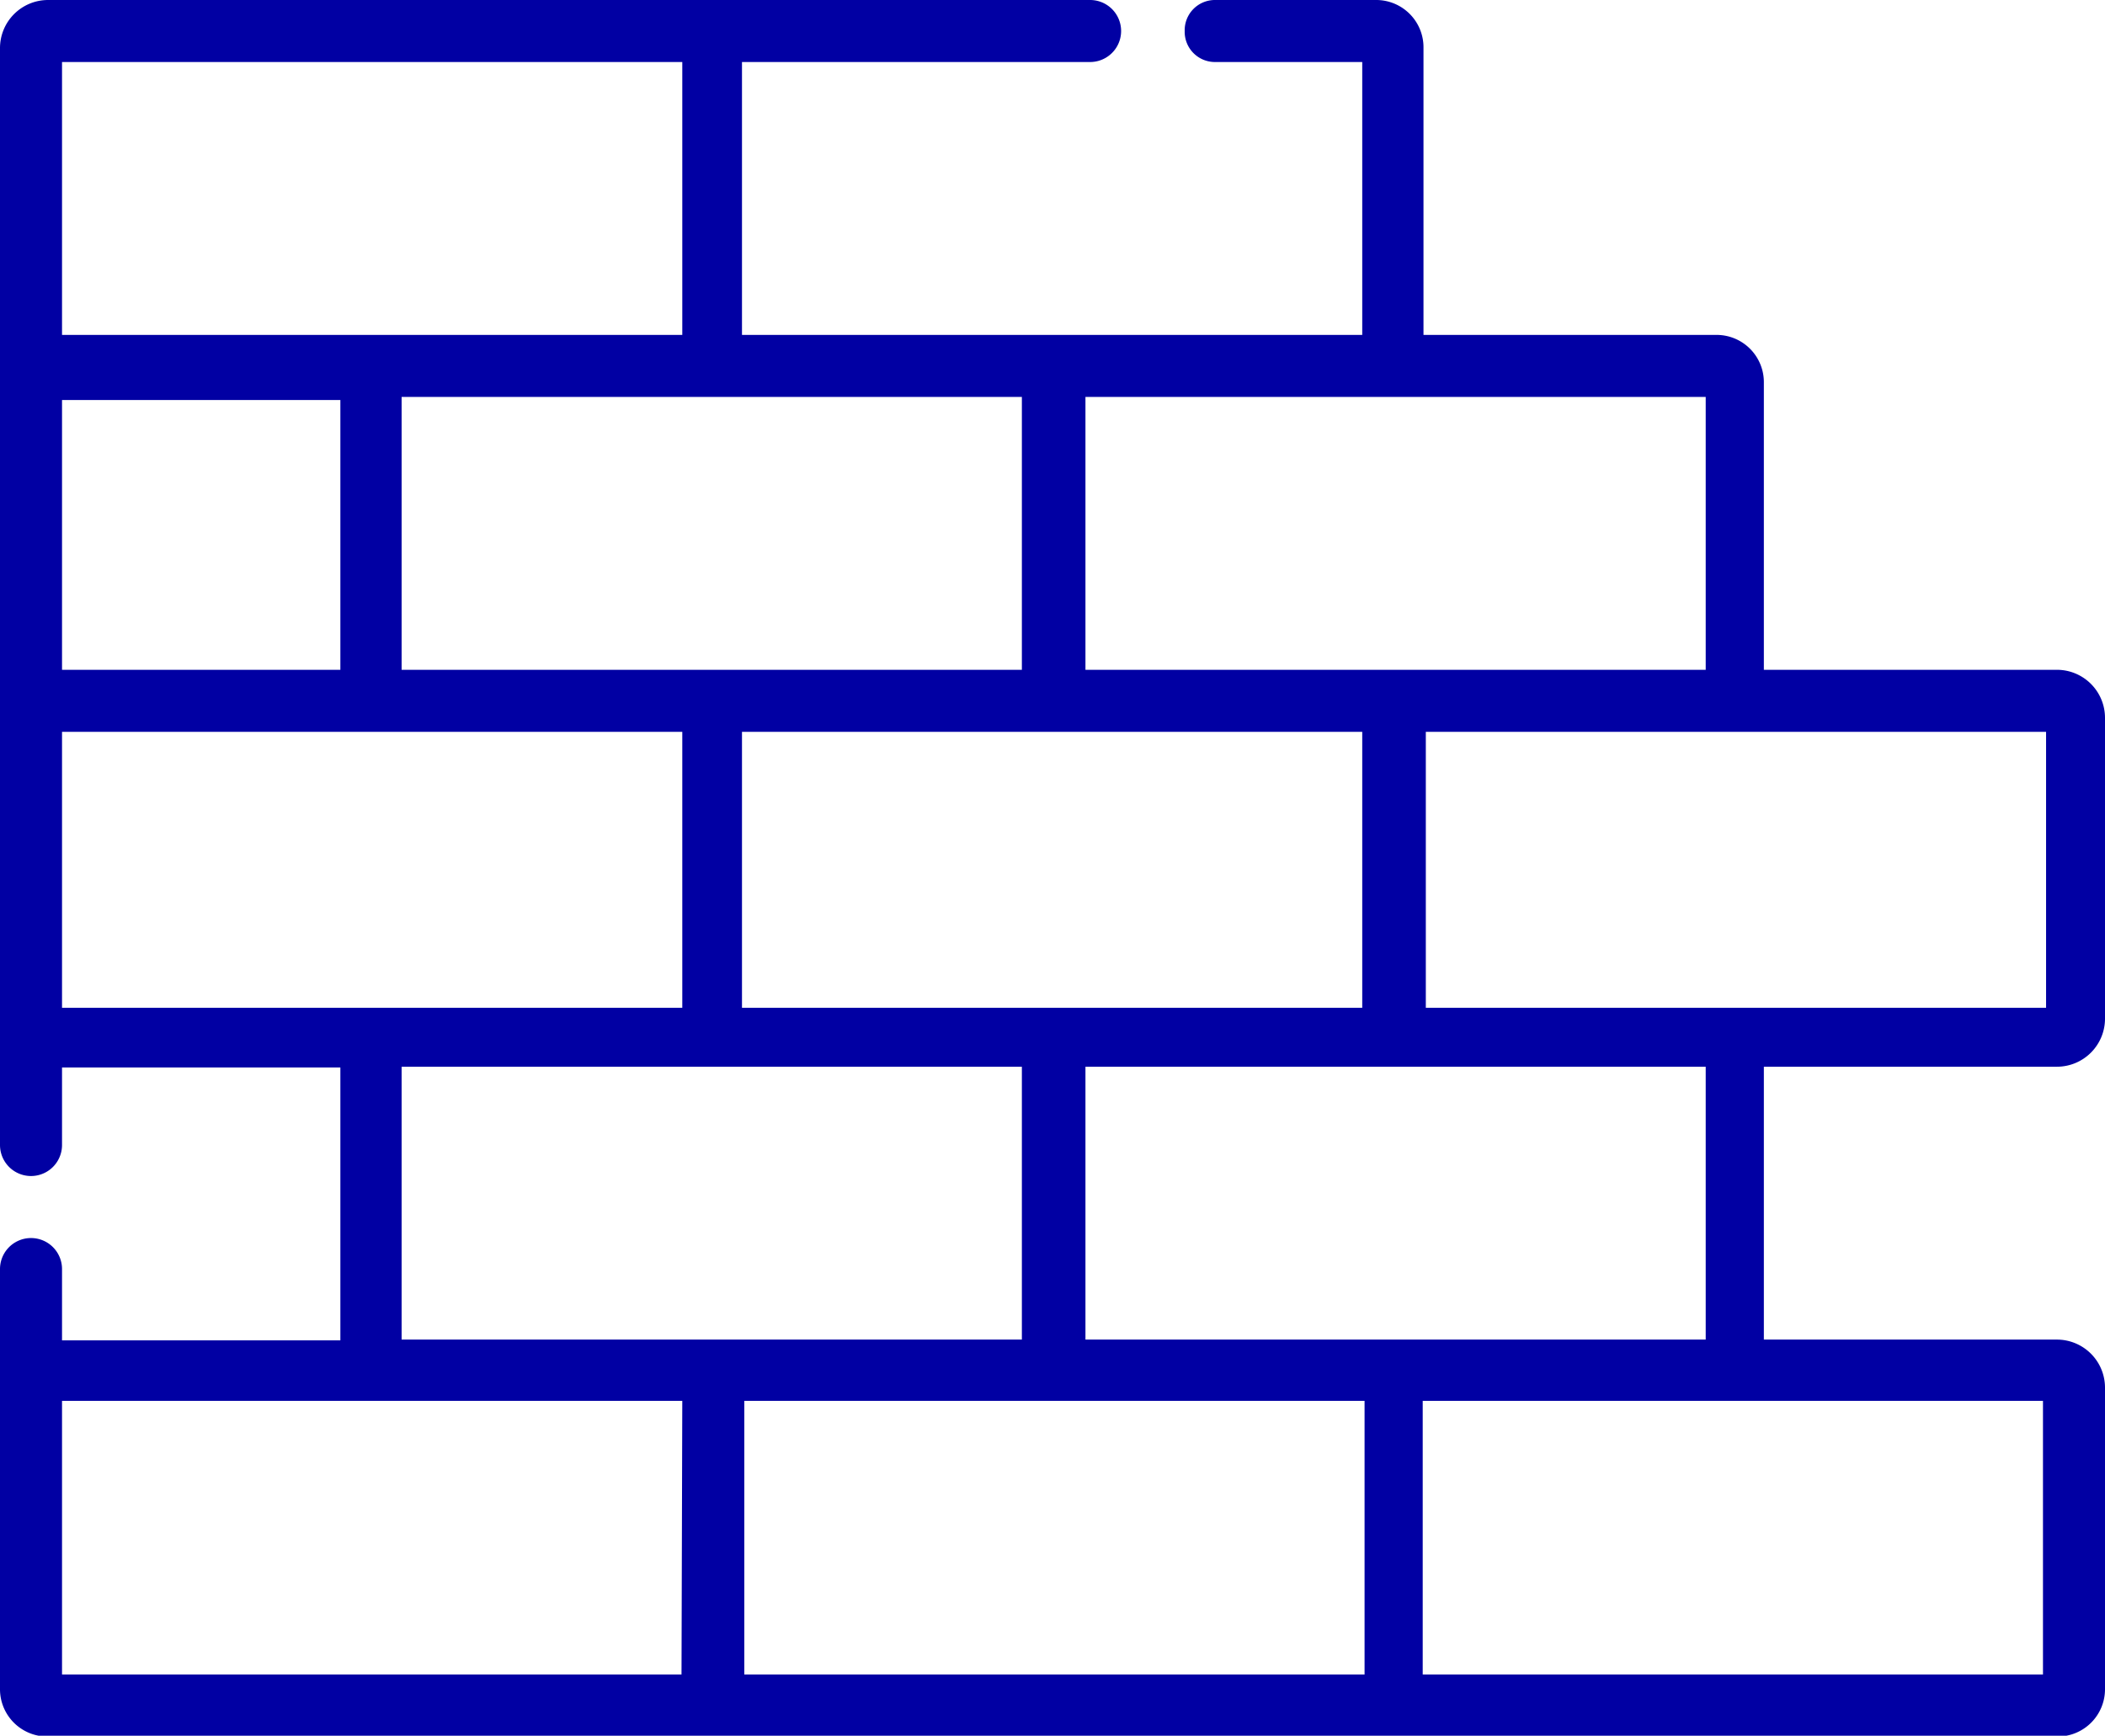 <svg xmlns="http://www.w3.org/2000/svg" viewBox="0 0 27.15 22.39"><defs><style>.cls-1{fill:#0100a3;fill-rule:evenodd;}</style></defs><g id="Layer_2" data-name="Layer 2"><g id="Layer_1-2" data-name="Layer 1"><path class="cls-1" d="M26.35,21.6h-8V18.07h8ZM18,17.28H14V13.76h8v3.52Zm-.4,4.32h-8V18.07h8ZM9.18,17.28h-4V13.76h8v3.52ZM8.79,21.6H.8V18.07h8ZM.8,13V9.44h8V13H.8Zm0-7.84H4.39V8.64H.8ZM.8.8h8V4.32H.8ZM13.18,5.12V8.64h-8V5.12Zm4.39,4.32V13h-8V9.44h8ZM14,5.12h8V8.64H14Zm8.39,4.32h4V13h-8V9.44Zm4.17,7.84H22.75V13.76h3.78a.62.62,0,0,0,.62-.62V9.26a.62.62,0,0,0-.62-.62H22.75V4.94a.61.61,0,0,0-.61-.62H18.36V.62A.61.61,0,0,0,17.75,0H15.67a.39.39,0,0,0-.39.4.39.39,0,0,0,.39.4h1.9V4.32h-8V.8h4.49a.4.4,0,0,0,0-.8H.62A.62.62,0,0,0,0,.62V14.77a.4.4,0,0,0,.8,0v-1H4.39v3.52H.8v-.92a.4.4,0,0,0-.8,0v5.42a.61.61,0,0,0,.62.61H26.53a.61.61,0,0,0,.62-.61V17.9A.62.62,0,0,0,26.53,17.28Z"/></g></g></svg>